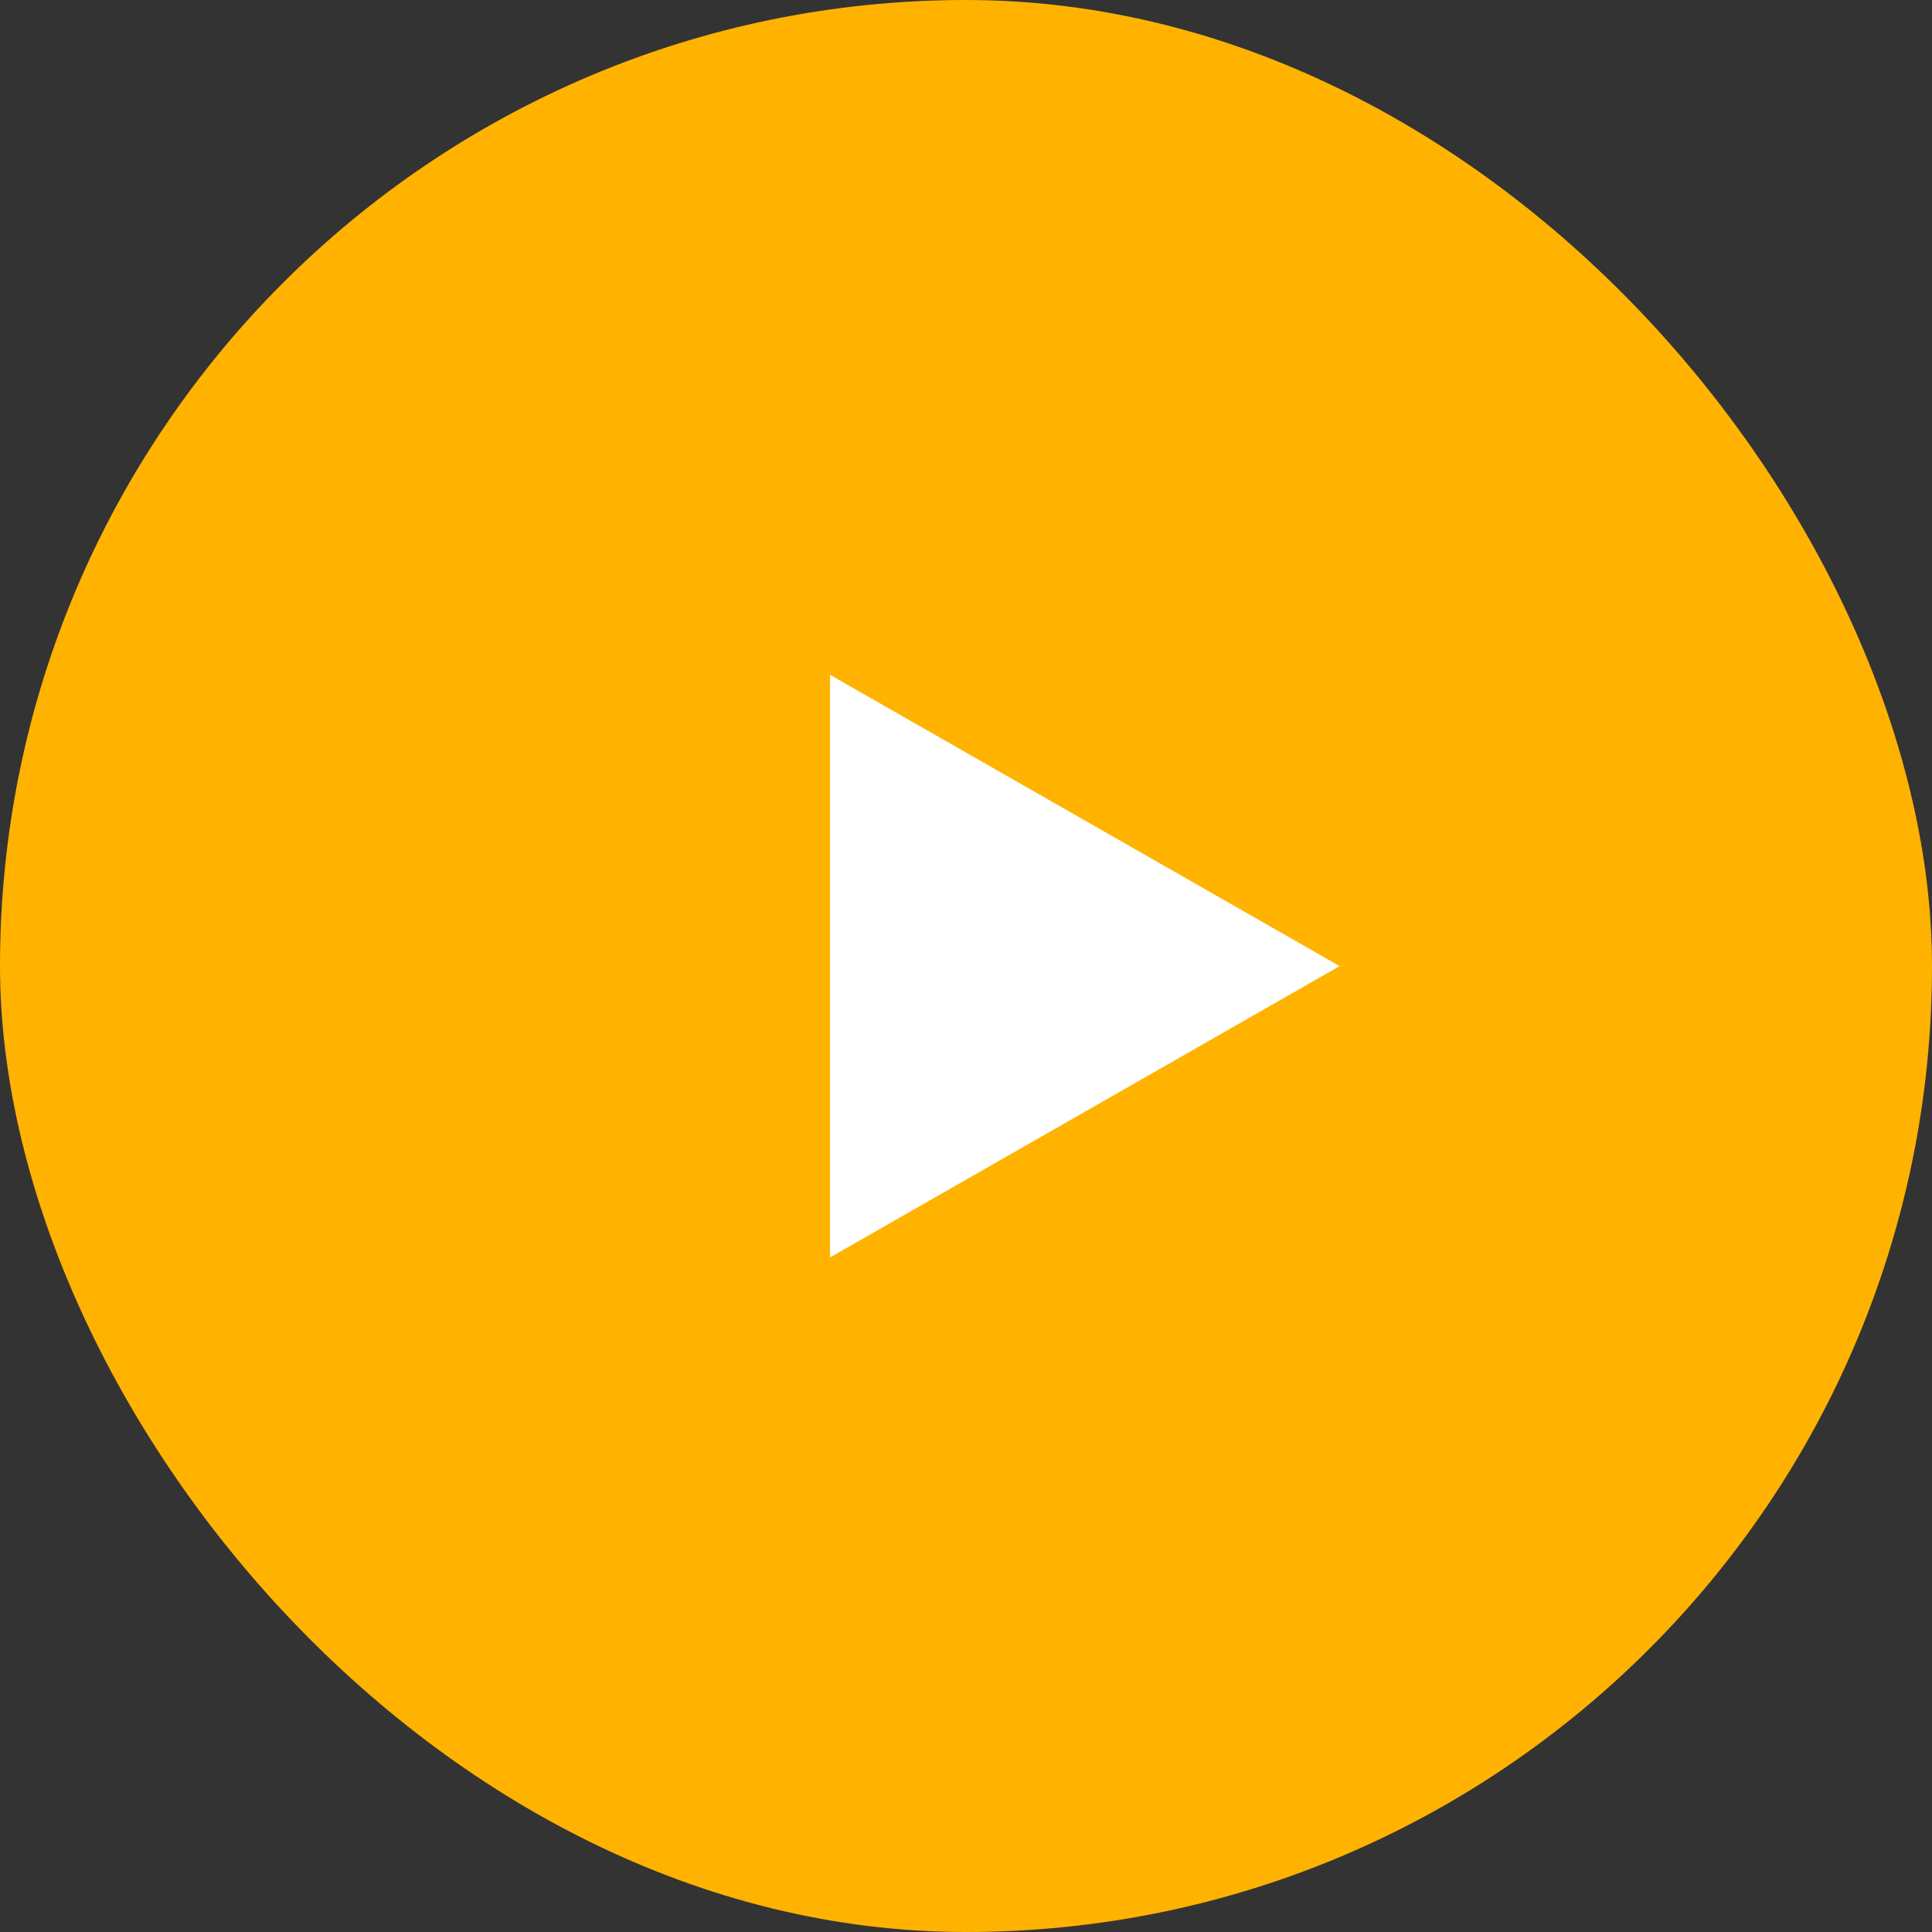 <svg xmlns="http://www.w3.org/2000/svg" width="65" height="65" viewBox="0 0 65 65">
  <rect x="0" y="0" width="65" height="65" fill="#333333" stroke="none"/>
  <g id="Group_673" data-name="Group 673" transform="translate(-140 -700)">
    <rect id="Rectangle_4" data-name="Rectangle 4" width="65" height="65" rx="32.5" transform="translate(140 700)" fill="#ffb300"/>
    <path id="Polygon_1" data-name="Polygon 1" d="M9.8,0l9.8,17.143H0Z" transform="translate(185.07 722.704) rotate(90)" fill="#fff"/>
  </g>
</svg>
